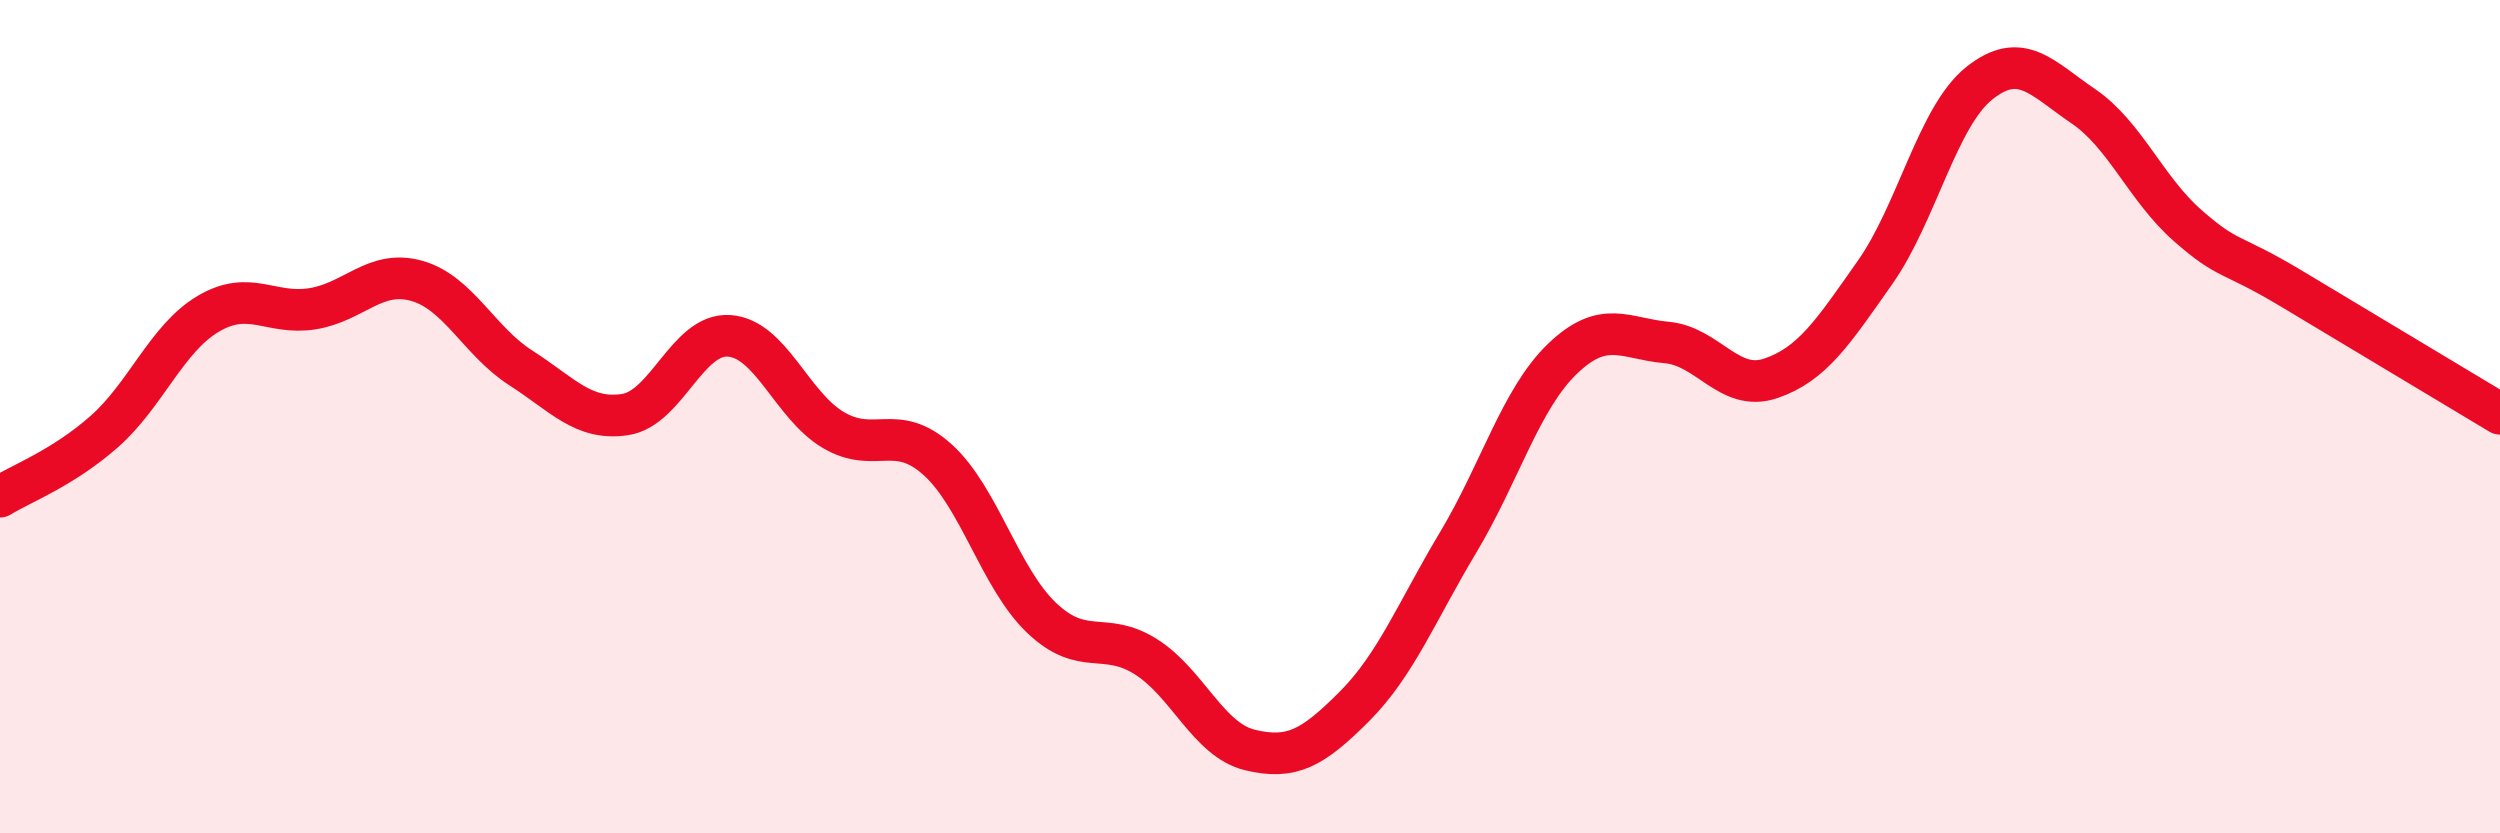 
    <svg width="60" height="20" viewBox="0 0 60 20" xmlns="http://www.w3.org/2000/svg">
      <path
        d="M 0,11.92 C 0.5,11.61 1.5,11.24 2.5,10.36 C 3.5,9.48 4,8.12 5,7.53 C 6,6.94 6.5,7.57 7.5,7.41 C 8.5,7.25 9,6.46 10,6.74 C 11,7.02 11.5,8.19 12.5,8.83 C 13.5,9.47 14,10.1 15,9.95 C 16,9.8 16.5,7.99 17.5,8.06 C 18.5,8.13 19,9.73 20,10.32 C 21,10.91 21.5,10.13 22.5,11.03 C 23.5,11.93 24,13.88 25,14.83 C 26,15.78 26.5,15.13 27.5,15.76 C 28.5,16.39 29,17.76 30,18 C 31,18.24 31.5,17.96 32.5,16.96 C 33.5,15.96 34,14.68 35,13.01 C 36,11.34 36.5,9.57 37.5,8.61 C 38.5,7.65 39,8.13 40,8.22 C 41,8.31 41.5,9.42 42.5,9.08 C 43.5,8.74 44,7.96 45,6.54 C 46,5.12 46.5,2.8 47.5,2 C 48.5,1.2 49,1.87 50,2.55 C 51,3.23 51.5,4.53 52.5,5.41 C 53.5,6.29 53.5,6.03 55,6.93 C 56.5,7.83 59,9.33 60,9.93L60 20L0 20Z"
        fill="#EB0A25"
        opacity="0.1"
        stroke-linecap="round"
        stroke-linejoin="round"
      />
      <path
        d="M 0,11.92 C 0.5,11.61 1.5,11.24 2.5,10.36 C 3.5,9.48 4,8.12 5,7.53 C 6,6.94 6.5,7.57 7.5,7.41 C 8.5,7.25 9,6.46 10,6.74 C 11,7.02 11.5,8.19 12.5,8.83 C 13.5,9.47 14,10.1 15,9.95 C 16,9.8 16.5,7.99 17.5,8.06 C 18.5,8.13 19,9.73 20,10.32 C 21,10.91 21.5,10.13 22.5,11.03 C 23.5,11.93 24,13.88 25,14.83 C 26,15.78 26.5,15.13 27.5,15.76 C 28.5,16.39 29,17.76 30,18 C 31,18.24 31.5,17.96 32.5,16.96 C 33.5,15.96 34,14.68 35,13.01 C 36,11.34 36.5,9.57 37.5,8.61 C 38.5,7.65 39,8.13 40,8.22 C 41,8.31 41.5,9.42 42.5,9.08 C 43.5,8.74 44,7.96 45,6.54 C 46,5.12 46.5,2.8 47.5,2 C 48.5,1.2 49,1.87 50,2.55 C 51,3.23 51.5,4.53 52.5,5.41 C 53.5,6.29 53.5,6.03 55,6.93 C 56.5,7.83 59,9.33 60,9.93"
        stroke="#EB0A25"
        stroke-width="1"
        fill="none"
        stroke-linecap="round"
        stroke-linejoin="round"
      />
    </svg>
  